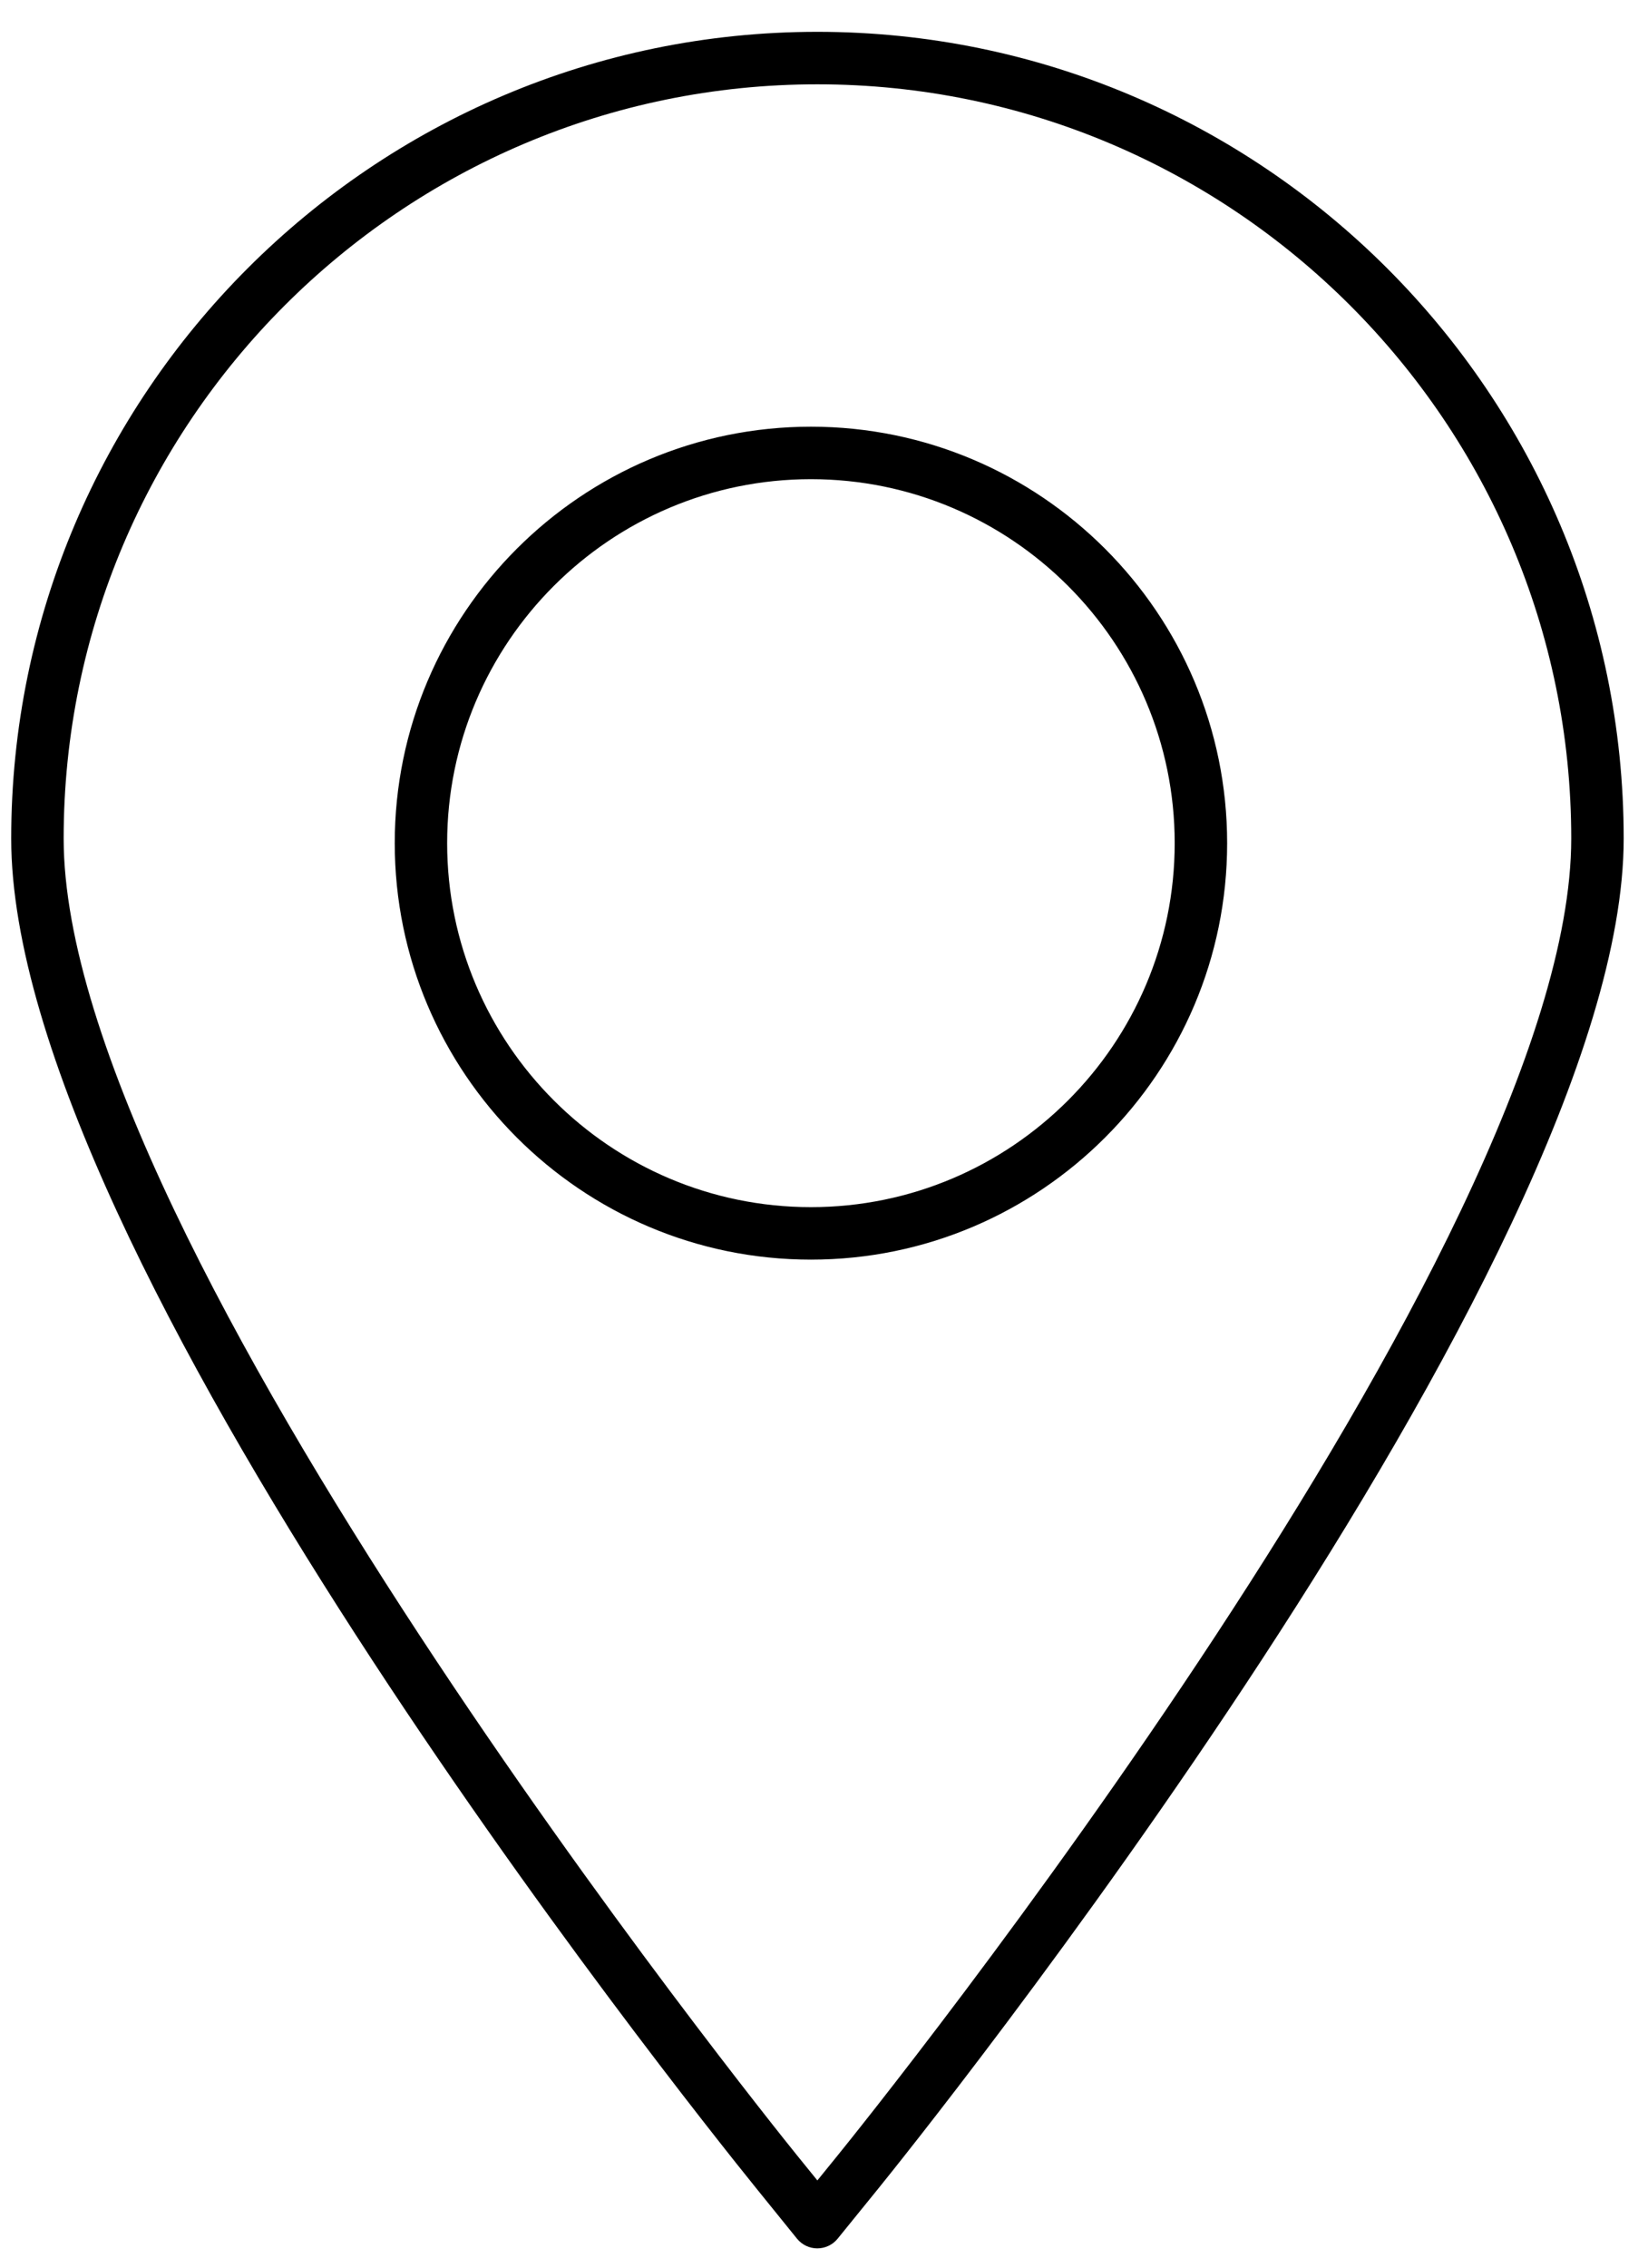 <svg width="40" height="55" viewBox="0 0 40 55" fill="none" xmlns="http://www.w3.org/2000/svg">
<path d="M29.785 20.449C29.785 14.88 25.254 10.349 19.683 10.349C14.112 10.349 9.581 14.88 9.581 20.449C9.581 26.019 14.112 30.551 19.683 30.551C25.254 30.551 29.785 26.02 29.785 20.449ZM10.853 20.449C10.853 15.582 14.815 11.622 19.683 11.622C24.551 11.622 28.512 15.582 28.512 20.449C28.512 25.318 24.551 29.278 19.683 29.278C14.815 29.278 10.853 25.318 10.853 20.449ZM19.344 54.296C19.464 54.445 19.647 54.532 19.837 54.532C20.03 54.532 20.212 54.445 20.332 54.296L21.314 53.086C22.053 52.174 39.41 30.643 39.41 20.338C39.41 9.549 30.63 0.772 19.838 0.772C9.05 0.772 0.272 9.549 0.272 20.338C0.272 30.418 16.512 50.795 18.364 53.085L19.344 54.296ZM19.838 2.045C29.929 2.045 38.137 10.252 38.137 20.338C38.137 30.197 21.053 51.388 20.326 52.284L19.839 52.884L19.353 52.285C18.626 51.386 1.545 30.146 1.545 20.338C1.545 10.252 9.752 2.045 19.838 2.045Z" fill="black"/>
</svg>
